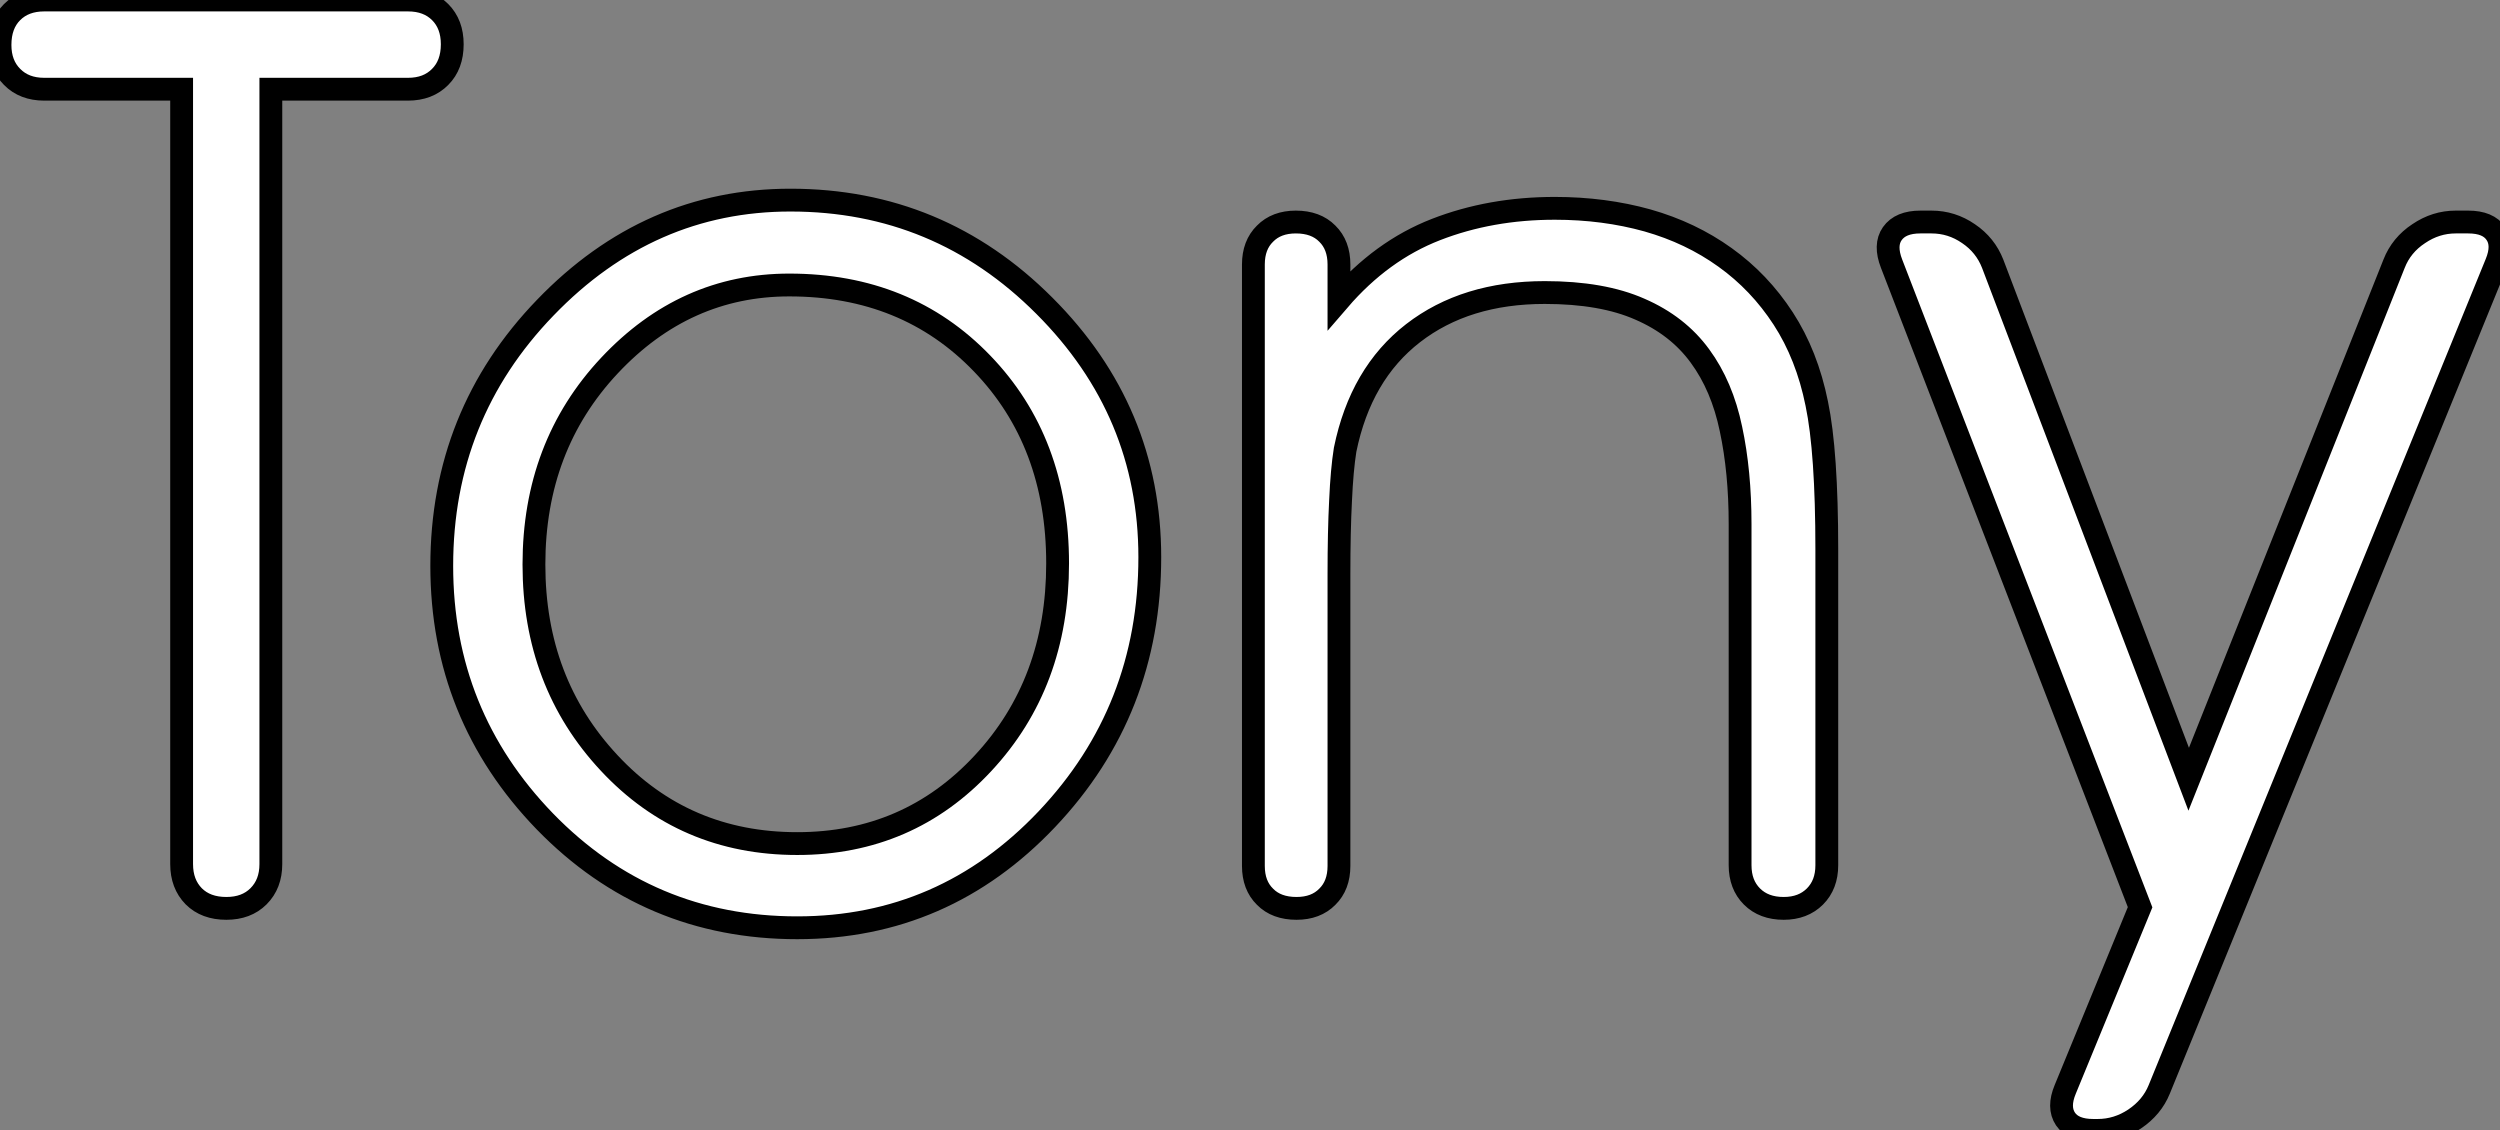 <?xml version="1.0" standalone="no"?>
<svg xmlns="http://www.w3.org/2000/svg" viewBox="0.33 -39.81 109.563 49.54"><rect x="0.33" y="-39.81" width="109.563" height="49.54" fill="#808080" stroke="none"/><path d="M12.20-35.90L12.20-1.94Q12.20-1.07 11.66-0.53Q11.13 0 10.25 0L10.25 0Q9.35 0 8.82-0.53Q8.29-1.07 8.29-1.94L8.29-1.94L8.29-35.90L2.27-35.90Q1.39-35.90 0.86-36.44Q0.33-36.97 0.33-37.84L0.33-37.84Q0.33-38.75 0.86-39.28Q1.39-39.81 2.27-39.81L2.27-39.81L18.21-39.81Q19.09-39.81 19.62-39.28Q20.15-38.75 20.15-37.87L20.15-37.87Q20.15-36.97 19.62-36.44Q19.09-35.90 18.21-35.90L18.21-35.90L12.20-35.90ZM23.73-15.07L23.73-15.07Q23.73-9.90 27.03-6.37Q30.32-2.84 35.27-2.84L35.27-2.84Q40.14-2.84 43.41-6.36Q46.68-9.87 46.68-15.12L46.68-15.12Q46.68-20.45 43.37-23.88Q40.06-27.32 34.92-27.32L34.92-27.32Q30.35-27.32 27.04-23.79Q23.73-20.26 23.73-15.07ZM19.69-15.01L19.69-15.01Q19.69-21.63 24.23-26.33Q28.77-31.04 34.97-31.04L34.97-31.04Q41.48-31.04 46.10-26.41Q50.72-21.79 50.72-15.39L50.72-15.39Q50.72-8.67 46.21-3.91Q41.70 0.85 35.27 0.85L35.27 0.85Q28.74 0.85 24.21-3.81Q19.69-8.48 19.69-15.01ZM55.26-1.86L55.26-28.22Q55.26-29.07 55.77-29.57Q56.27-30.08 57.12-30.08L57.12-30.08Q58.00-30.08 58.50-29.57Q59.01-29.07 59.01-28.22L59.01-28.22L59.01-26.66Q60.87-28.82 63.26-29.75Q65.65-30.68 68.47-30.68L68.47-30.68Q70.63-30.68 72.53-30.15Q74.43-29.61 75.93-28.53Q77.44-27.45 78.48-25.85Q79.52-24.25 79.95-22.12L79.95-22.12Q80.39-20.02 80.39-15.72L80.39-15.72L80.39-1.89Q80.39-1.04 79.87-0.52Q79.35 0 78.50 0L78.50 0Q77.63 0 77.11-0.52Q76.59-1.04 76.59-1.89L76.59-1.89L76.59-16.84Q76.59-19.14 76.19-21.01Q75.80-22.89 74.83-24.21Q73.86-25.54 72.20-26.26Q70.55-26.99 68.03-26.99L68.03-26.99Q64.56-26.99 62.26-25.21Q59.96-23.43 59.28-20.10L59.28-20.10Q59.14-19.22 59.08-17.87Q59.01-16.52 59.01-14.63L59.01-14.63L59.01-1.86Q59.01-1.01 58.50-0.51Q58.00 0 57.15 0L57.15 0Q56.27 0 55.77-0.51Q55.26-1.01 55.26-1.86L55.26-1.86ZM94.12-0.05L83.23-28.25Q82.91-29.07 83.26-29.57Q83.62-30.08 84.49-30.08L84.49-30.08L84.98-30.08Q85.86-30.08 86.60-29.57Q87.34-29.07 87.66-28.25L87.66-28.25L96.25-5.66L105.25-28.25Q105.57-29.07 106.33-29.57Q107.08-30.08 107.95-30.08L107.95-30.08L108.50-30.08Q109.38-30.08 109.72-29.57Q110.06-29.07 109.73-28.27L109.73-28.27L94.96 7.93Q94.64 8.72 93.88 9.23Q93.13 9.73 92.26 9.73L92.26 9.73L92.07 9.73Q91.19 9.73 90.85 9.23Q90.51 8.72 90.84 7.93L90.84 7.93L94.12-0.05Z" fill="white" stroke="black" transform="scale(1,1)"/></svg>